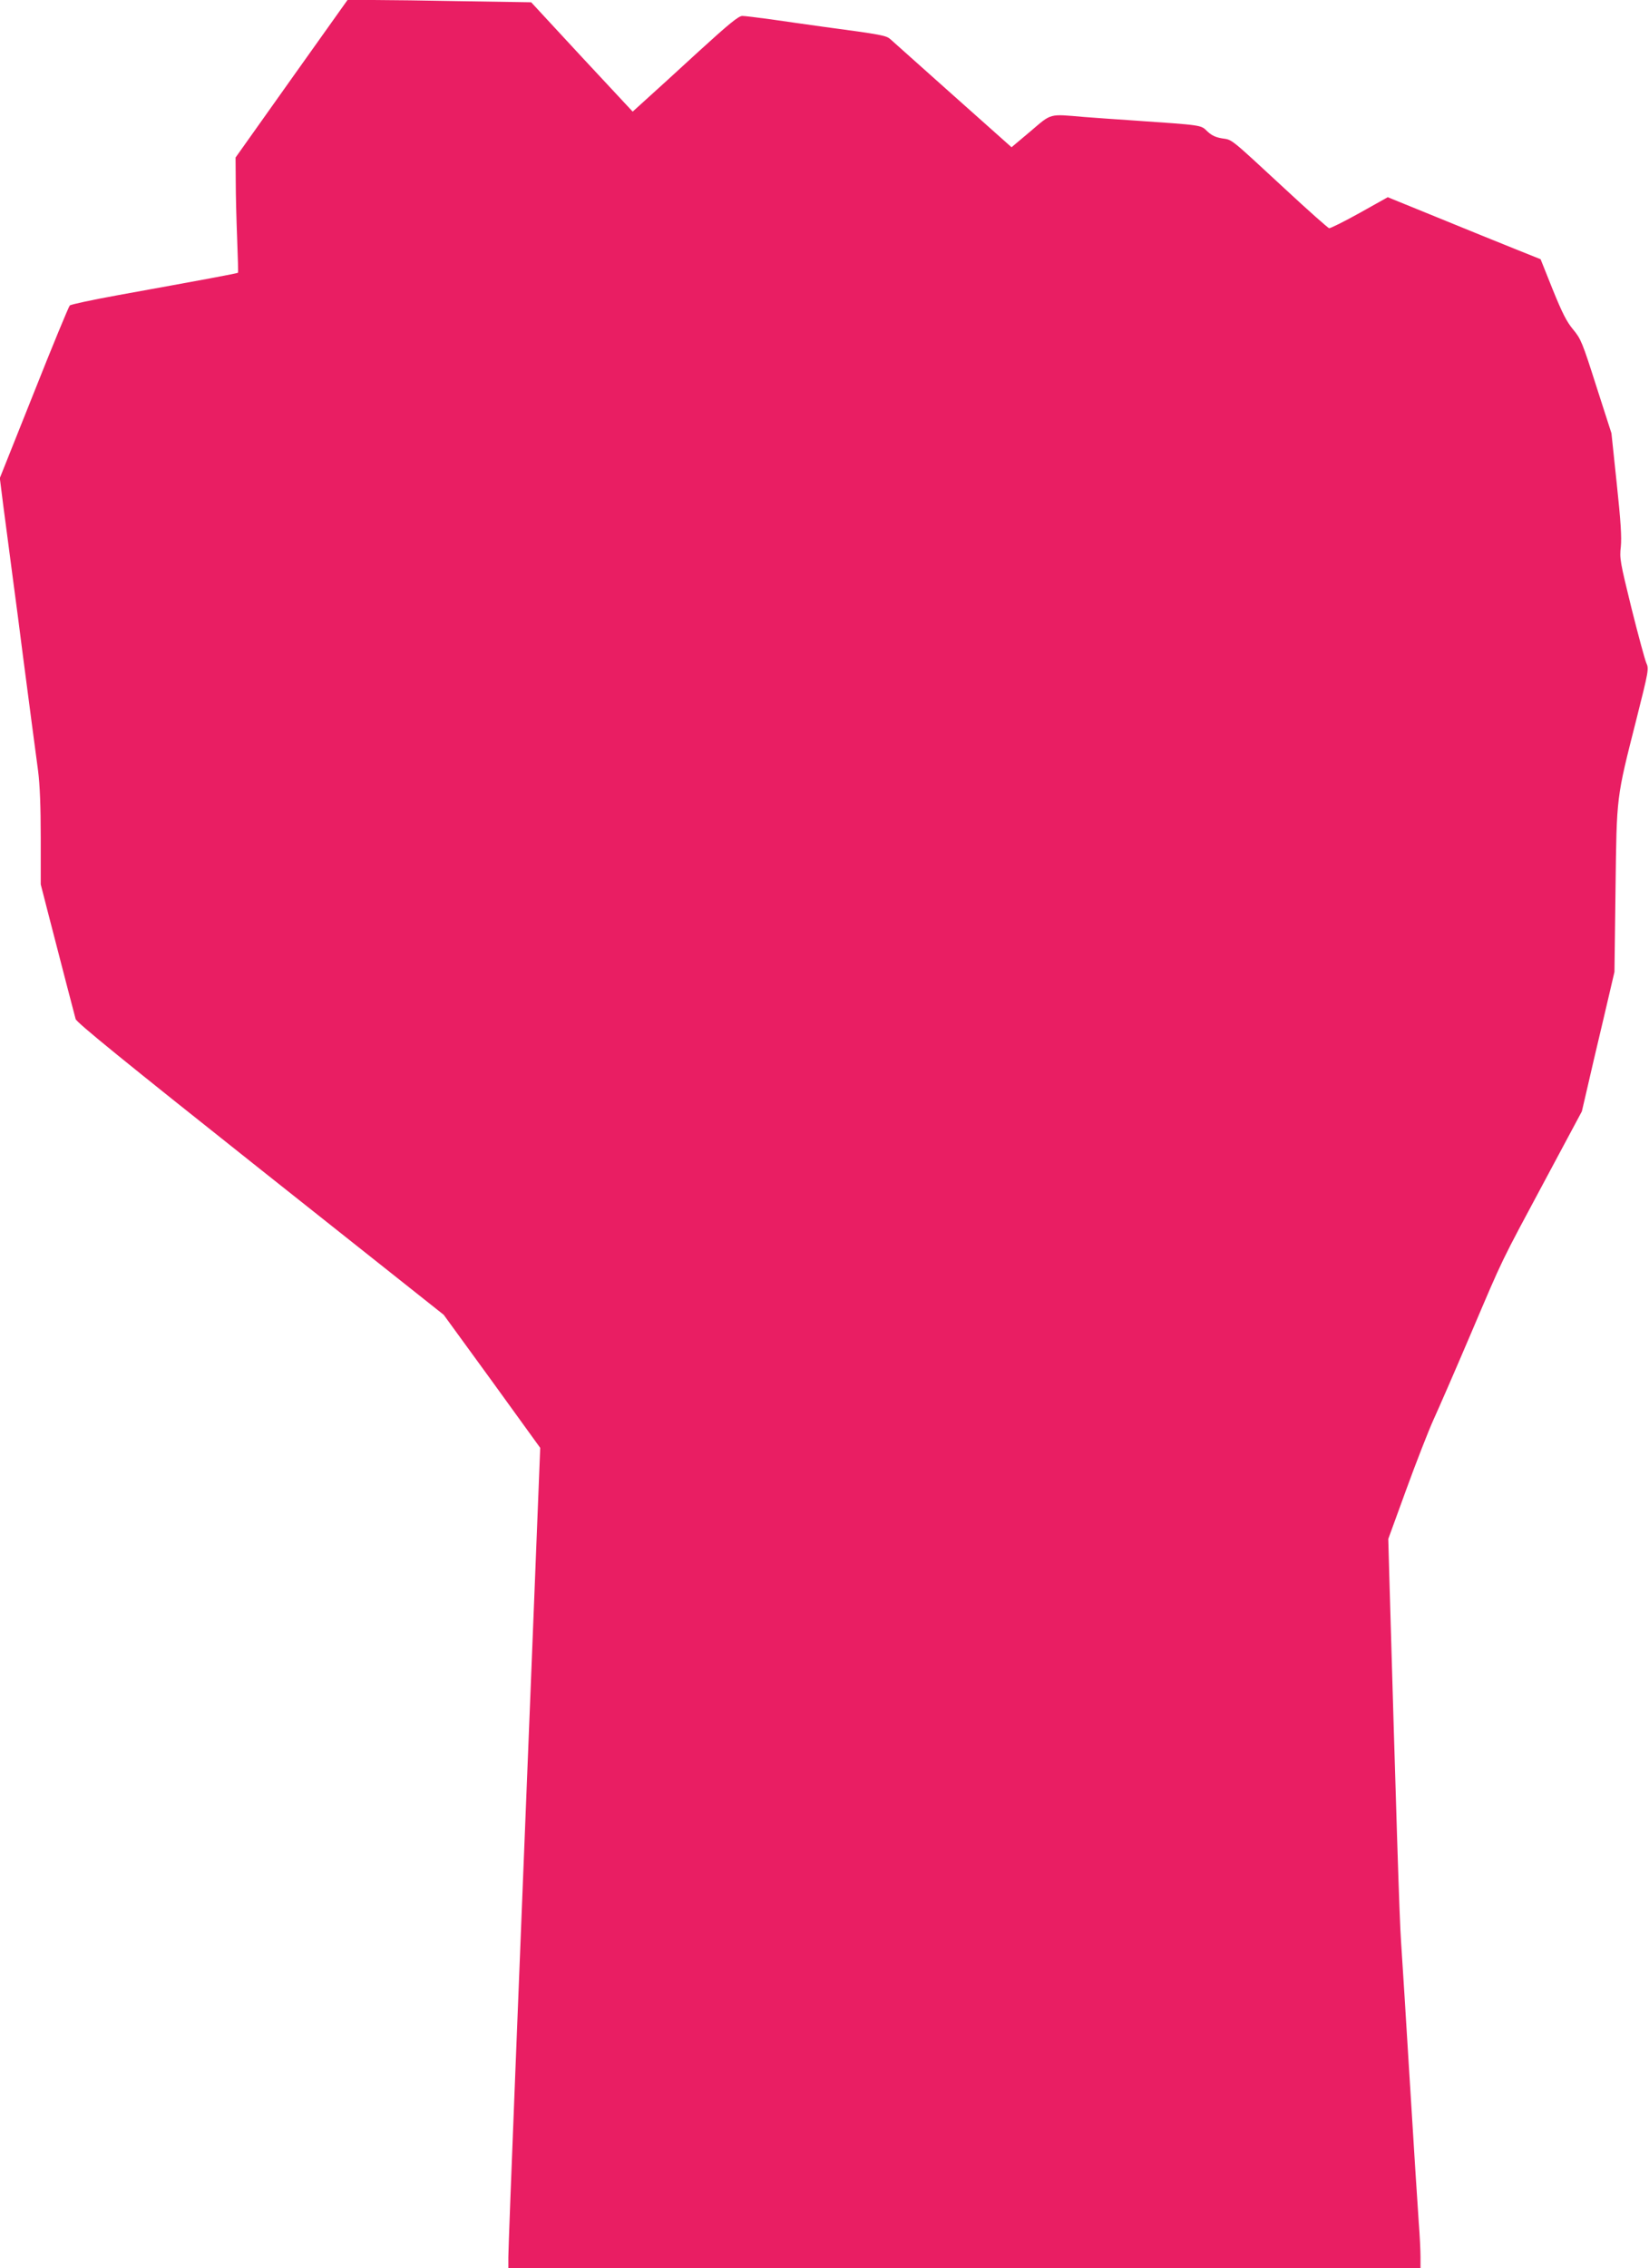 <?xml version="1.0" standalone="no"?>
<!DOCTYPE svg PUBLIC "-//W3C//DTD SVG 20010904//EN"
 "http://www.w3.org/TR/2001/REC-SVG-20010904/DTD/svg10.dtd">
<svg version="1.0" xmlns="http://www.w3.org/2000/svg"
 width="931pt" height="1280pt" viewBox="0 0 931 1280"
 preserveAspectRatio="xMidYMid meet">
<g transform="translate(0,1280) scale(0.1,-0.1)"
fill="#e91e63" stroke="none">
<path d="M1646 12356 l-316 -445 1 -138 c0 -76 4 -221 8 -323 4 -102 6 -187 5
-189 -3 -4 -199 -40 -679 -127 -143 -26 -265 -52 -271 -58 -6 -6 -98 -228
-203 -493 l-192 -481 20 -159 c12 -87 34 -261 51 -388 17 -126 44 -333 60
-460 37 -285 65 -495 85 -645 10 -78 15 -200 15 -378 l0 -263 39 -152 c86
-333 151 -583 158 -608 6 -20 277 -240 1043 -848 l1035 -821 273 -375 272
-376 -50 -1257 c-28 -691 -68 -1705 -90 -2253 -22 -549 -40 -1024 -40 -1058
l0 -61 2575 0 2575 0 0 62 c0 34 -4 123 -10 197 -5 75 -14 213 -20 306 -12
194 -25 407 -40 643 -5 89 -15 235 -20 325 -6 89 -15 230 -20 312 -9 125 -28
742 -66 2055 l-6 215 102 280 c56 154 125 330 152 390 28 61 124 281 213 490
188 441 160 383 422 872 l204 381 30 129 c16 70 57 247 92 393 l62 265 6 465
c7 537 3 507 119 965 68 270 70 281 55 313 -8 18 -46 158 -84 310 -64 261 -68
281 -60 347 5 53 0 140 -23 355 l-30 285 -85 264 c-79 248 -87 268 -131 321
-37 44 -62 94 -116 227 l-68 170 -152 61 c-83 33 -277 112 -431 175 l-280 114
-159 -89 c-88 -49 -165 -87 -172 -86 -7 2 -118 100 -246 219 -319 295 -299
279 -358 288 -37 6 -60 17 -84 40 -37 36 -24 34 -416 61 -91 6 -218 15 -282
20 -198 17 -179 22 -300 -81 l-107 -90 -328 292 c-180 161 -339 302 -353 315
-26 24 -40 27 -390 74 -85 12 -215 30 -289 41 -74 10 -146 19 -160 19 -21 0
-76 -45 -247 -201 -120 -110 -253 -232 -296 -270 l-76 -69 -287 308 -286 309
-376 6 c-207 4 -440 7 -518 7 l-143 0 -316 -444z"/>
</g>
</svg>
